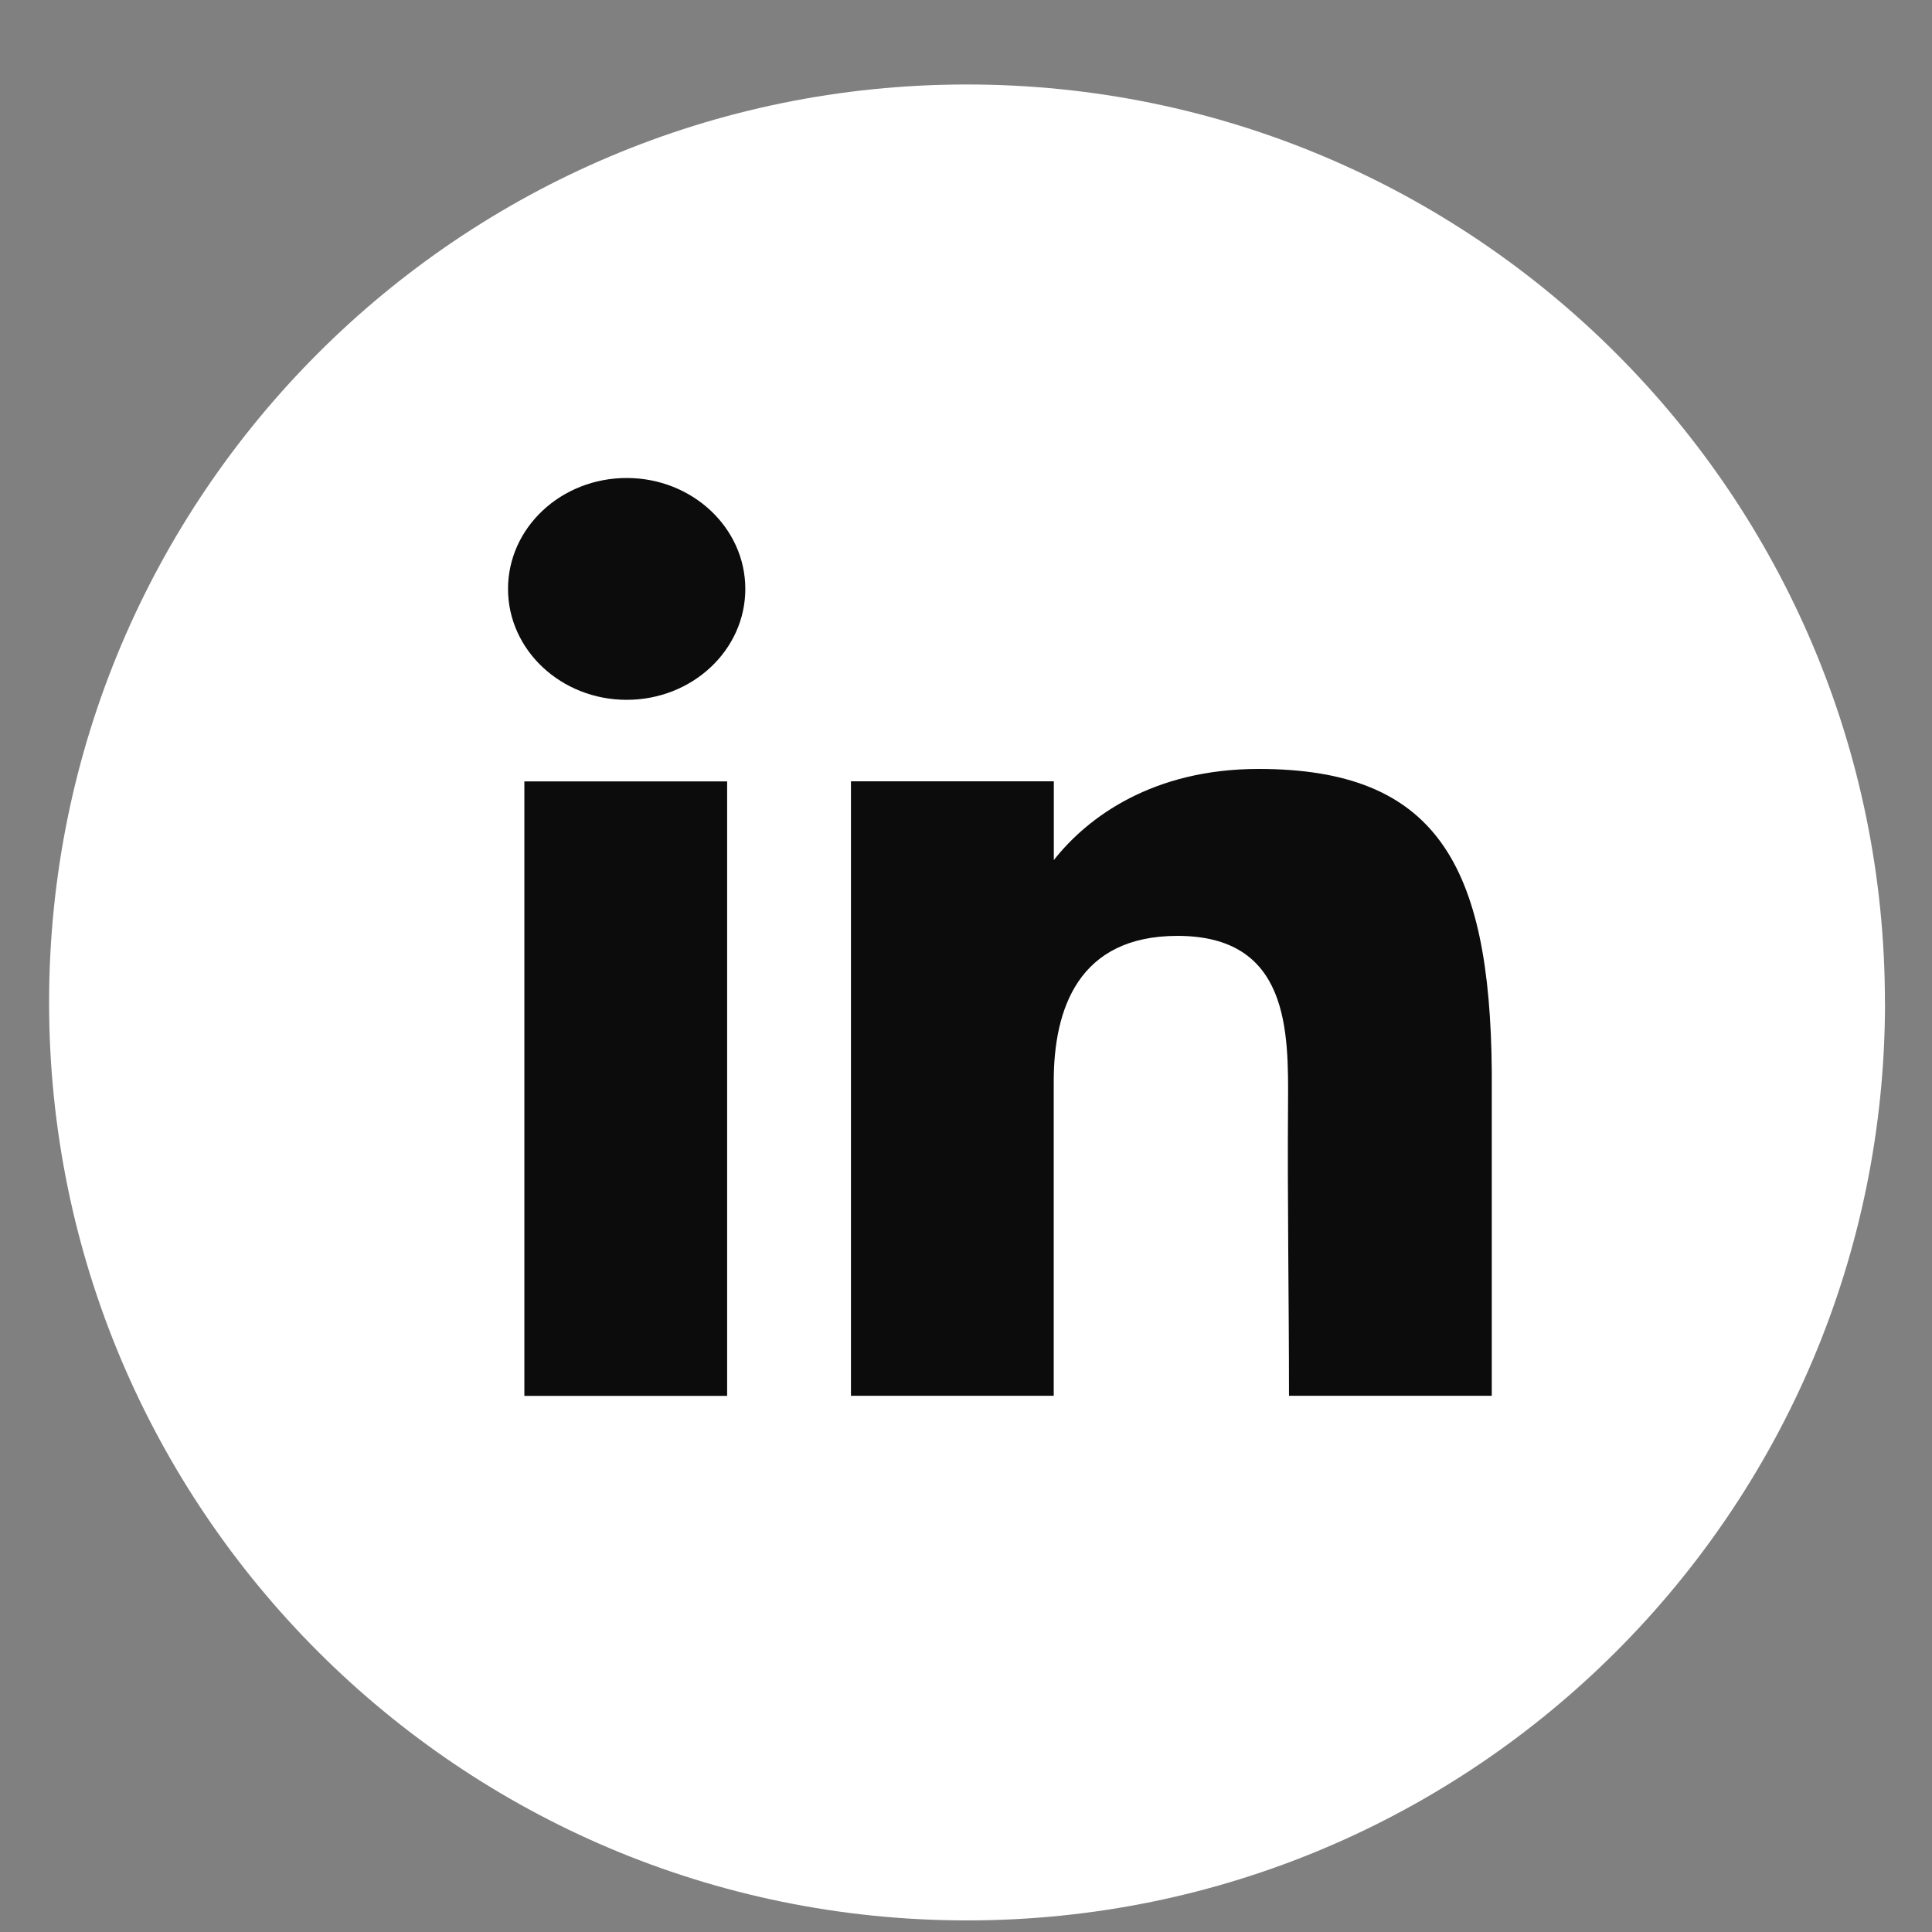 <svg xmlns="http://www.w3.org/2000/svg" width="22" height="22" fill="none" viewBox="0 0 22 22"><rect x="0" y="0" width="22" height="22" fill="#808080" stroke="none"/><path fill="#fff" d="M21.464 11.415c0-5.773-4.68-10.453-10.453-10.453C5.238.962.559 5.642.559 11.415c0 5.773 4.68 10.453 10.453 10.453s10.453-4.68 10.453-10.453Z"/><path fill="#0C0C0C" d="M8.487 6.706c0 .698-.605 1.263-1.351 1.263s-1.351-.566-1.351-1.263c0-.698.605-1.263 1.351-1.263s1.351.566 1.351 1.263ZM5.971 8.898h2.309v6.997H5.971V8.898ZM11.999 8.897H9.69v6.997h2.309v-3.58c0-.827.282-1.657 1.409-1.657 1.273 0 1.265 1.082 1.259 1.92-.008 1.096.011 2.214.011 3.317h2.309v-3.693c-.019-2.358-.634-3.445-2.655-3.445-1.2 0-1.945.545-2.332 1.038v-.898Z"/></svg>